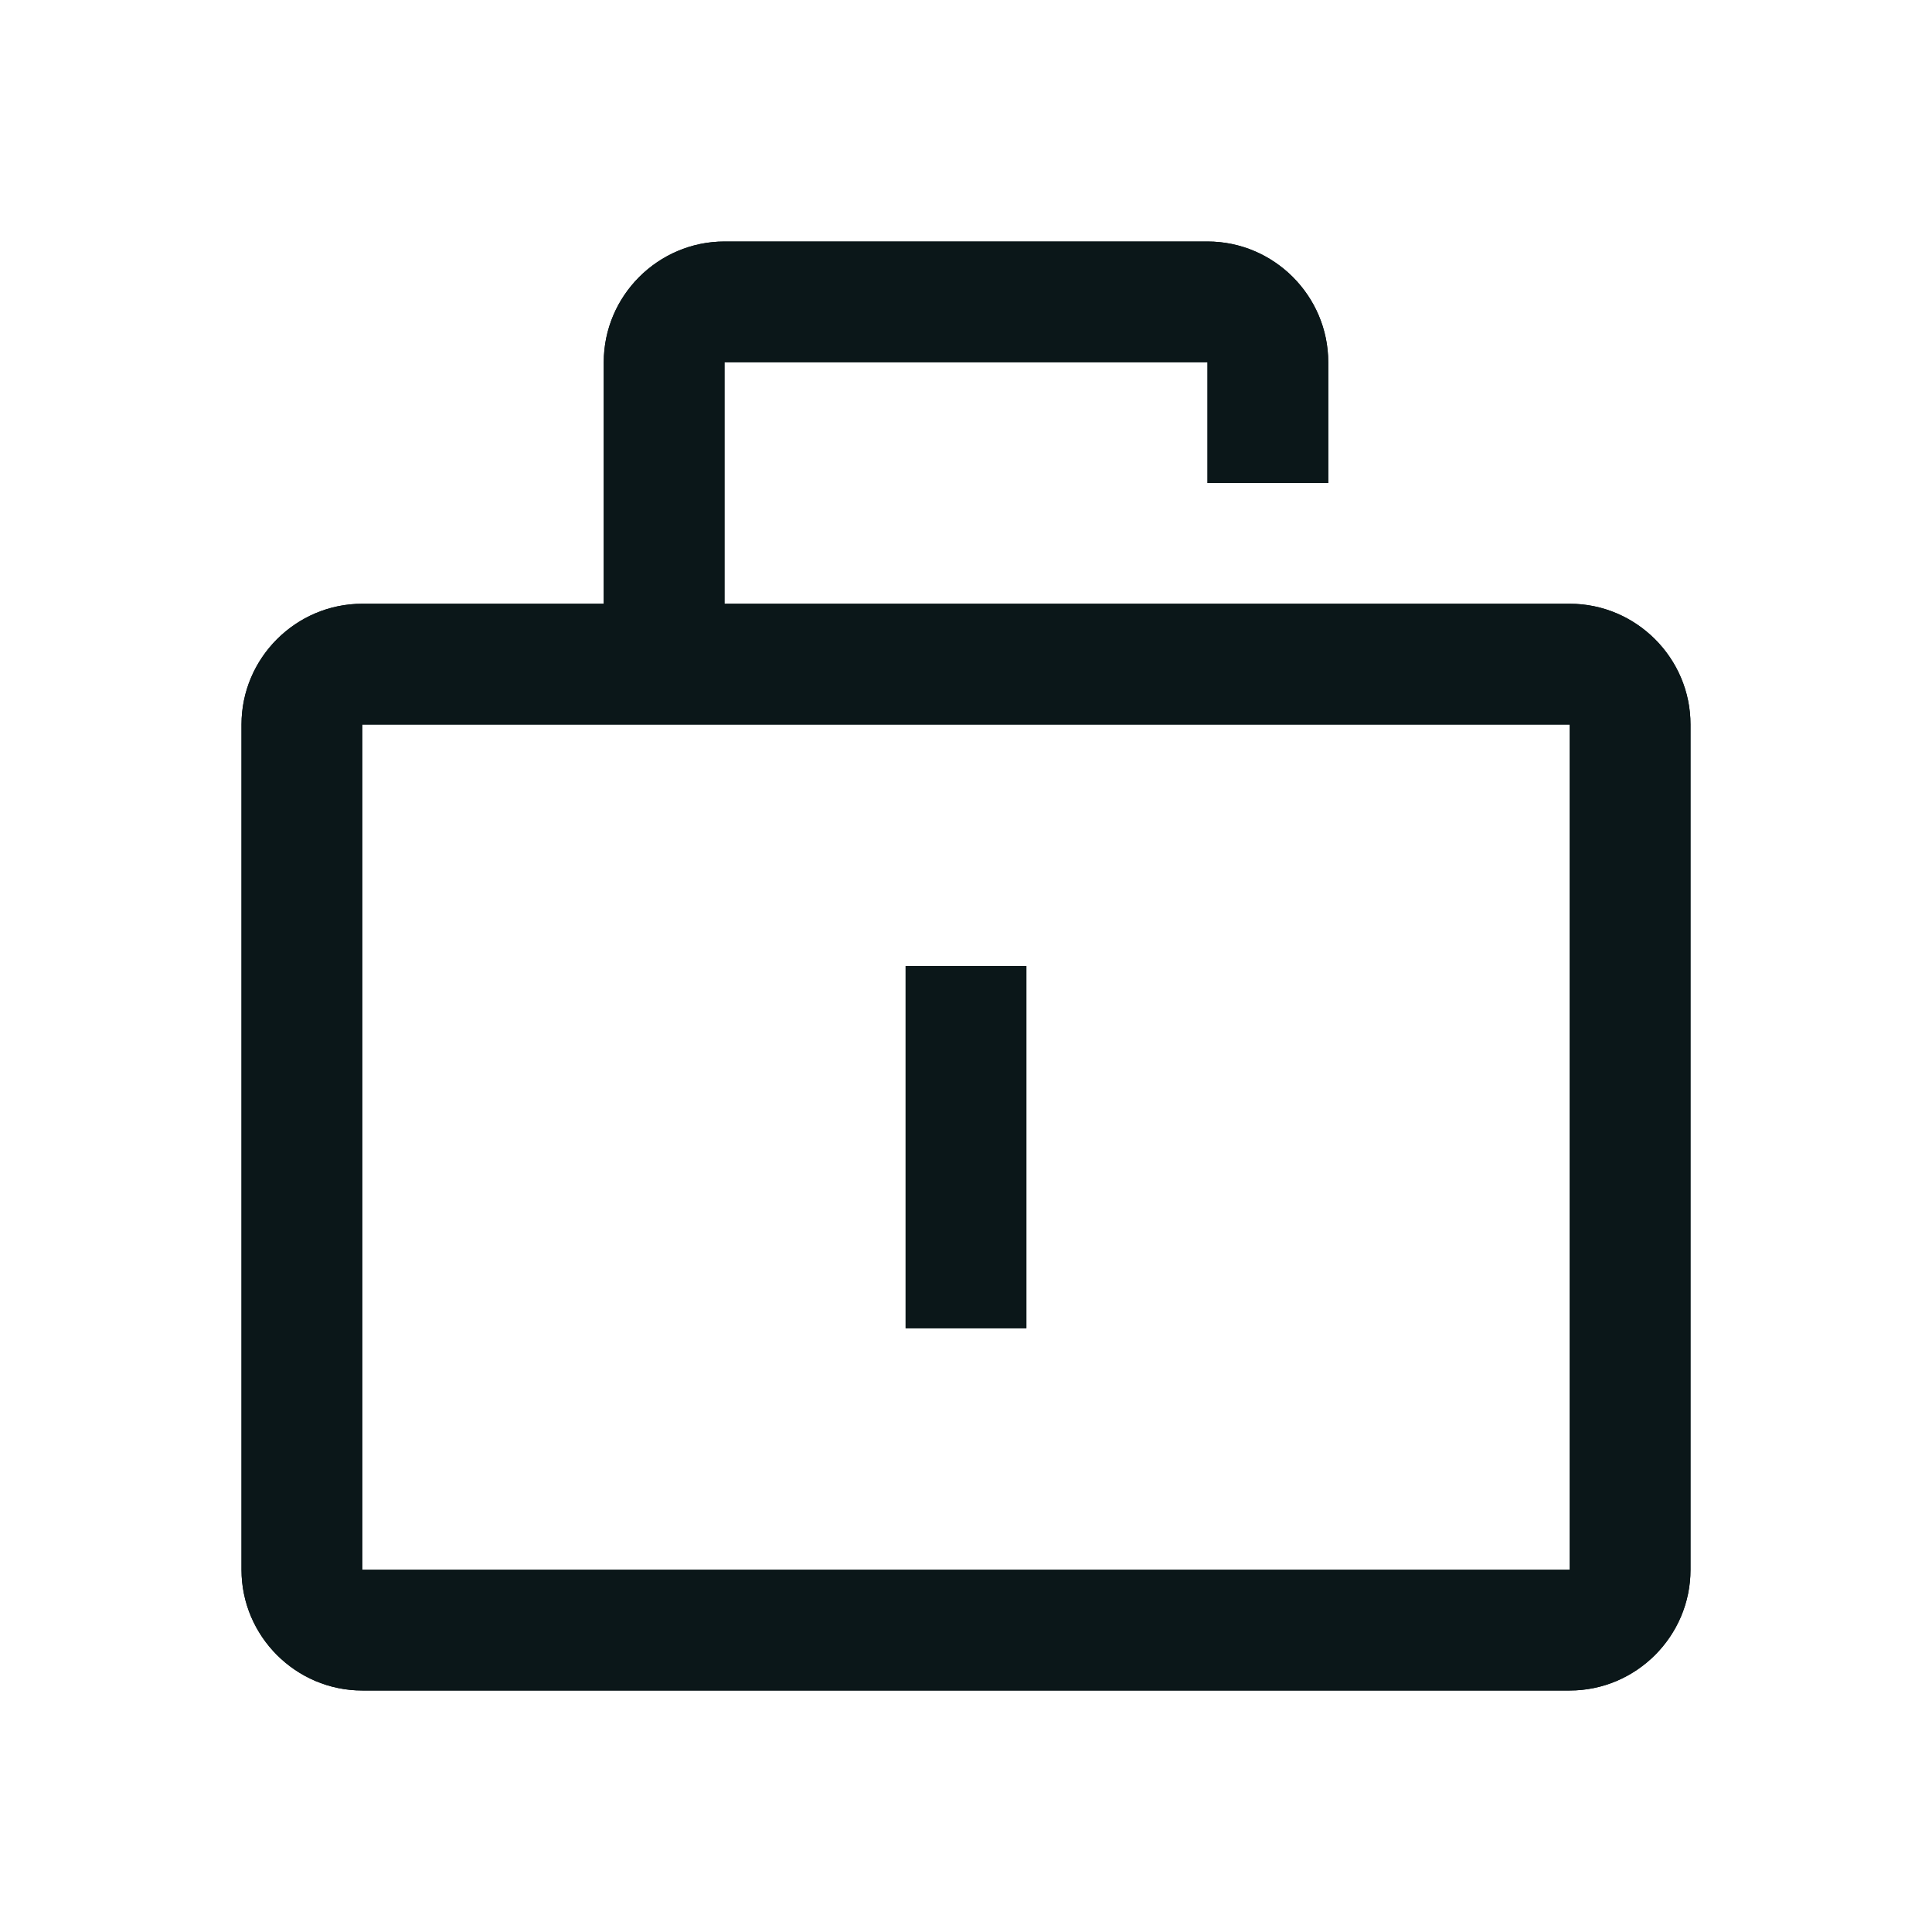 <?xml version="1.0" encoding="utf-8"?>
<!-- Uploaded to: SVG Repo, www.svgrepo.com, Generator: SVG Repo Mixer Tools -->
<svg version="1.1" id="Uploaded to svgrepo.com" xmlns="http://www.w3.org/2000/svg" xmlns:xlink="http://www.w3.org/1999/xlink" 
	 width="800px" height="800px" viewBox="0 0 32 32" xml:space="preserve">
<style type="text/css">
	.bentblocks_een{fill:#0B1719;}
</style>
<g>
	<g>
		<path class="bentblocks_een" d="M26,10H12V6h8v2h2V6c0-1.1-0.9-2-2-2h-8c-1.1,0-2,0.9-2,2v4H6c-1.1,0-2,0.9-2,2v14
			c0,1.1,0.9,2,2,2h20c1.1,0,2-0.9,2-2V12C28,10.9,27.1,10,26,10z M26,26H6V12h20V26z"/>
		<rect x="15" y="16" class="bentblocks_een" width="2" height="6"/>
	</g>
	<g>
		<path class="bentblocks_een" d="M26,10H12V6h8v2h2V6c0-1.1-0.9-2-2-2h-8c-1.1,0-2,0.9-2,2v4H6c-1.1,0-2,0.9-2,2v14
			c0,1.1,0.9,2,2,2h20c1.1,0,2-0.9,2-2V12C28,10.9,27.1,10,26,10z M26,26H6V12h20V26z"/>
		<rect x="15" y="16" class="bentblocks_een" width="2" height="6"/>
	</g>
</g>
</svg>